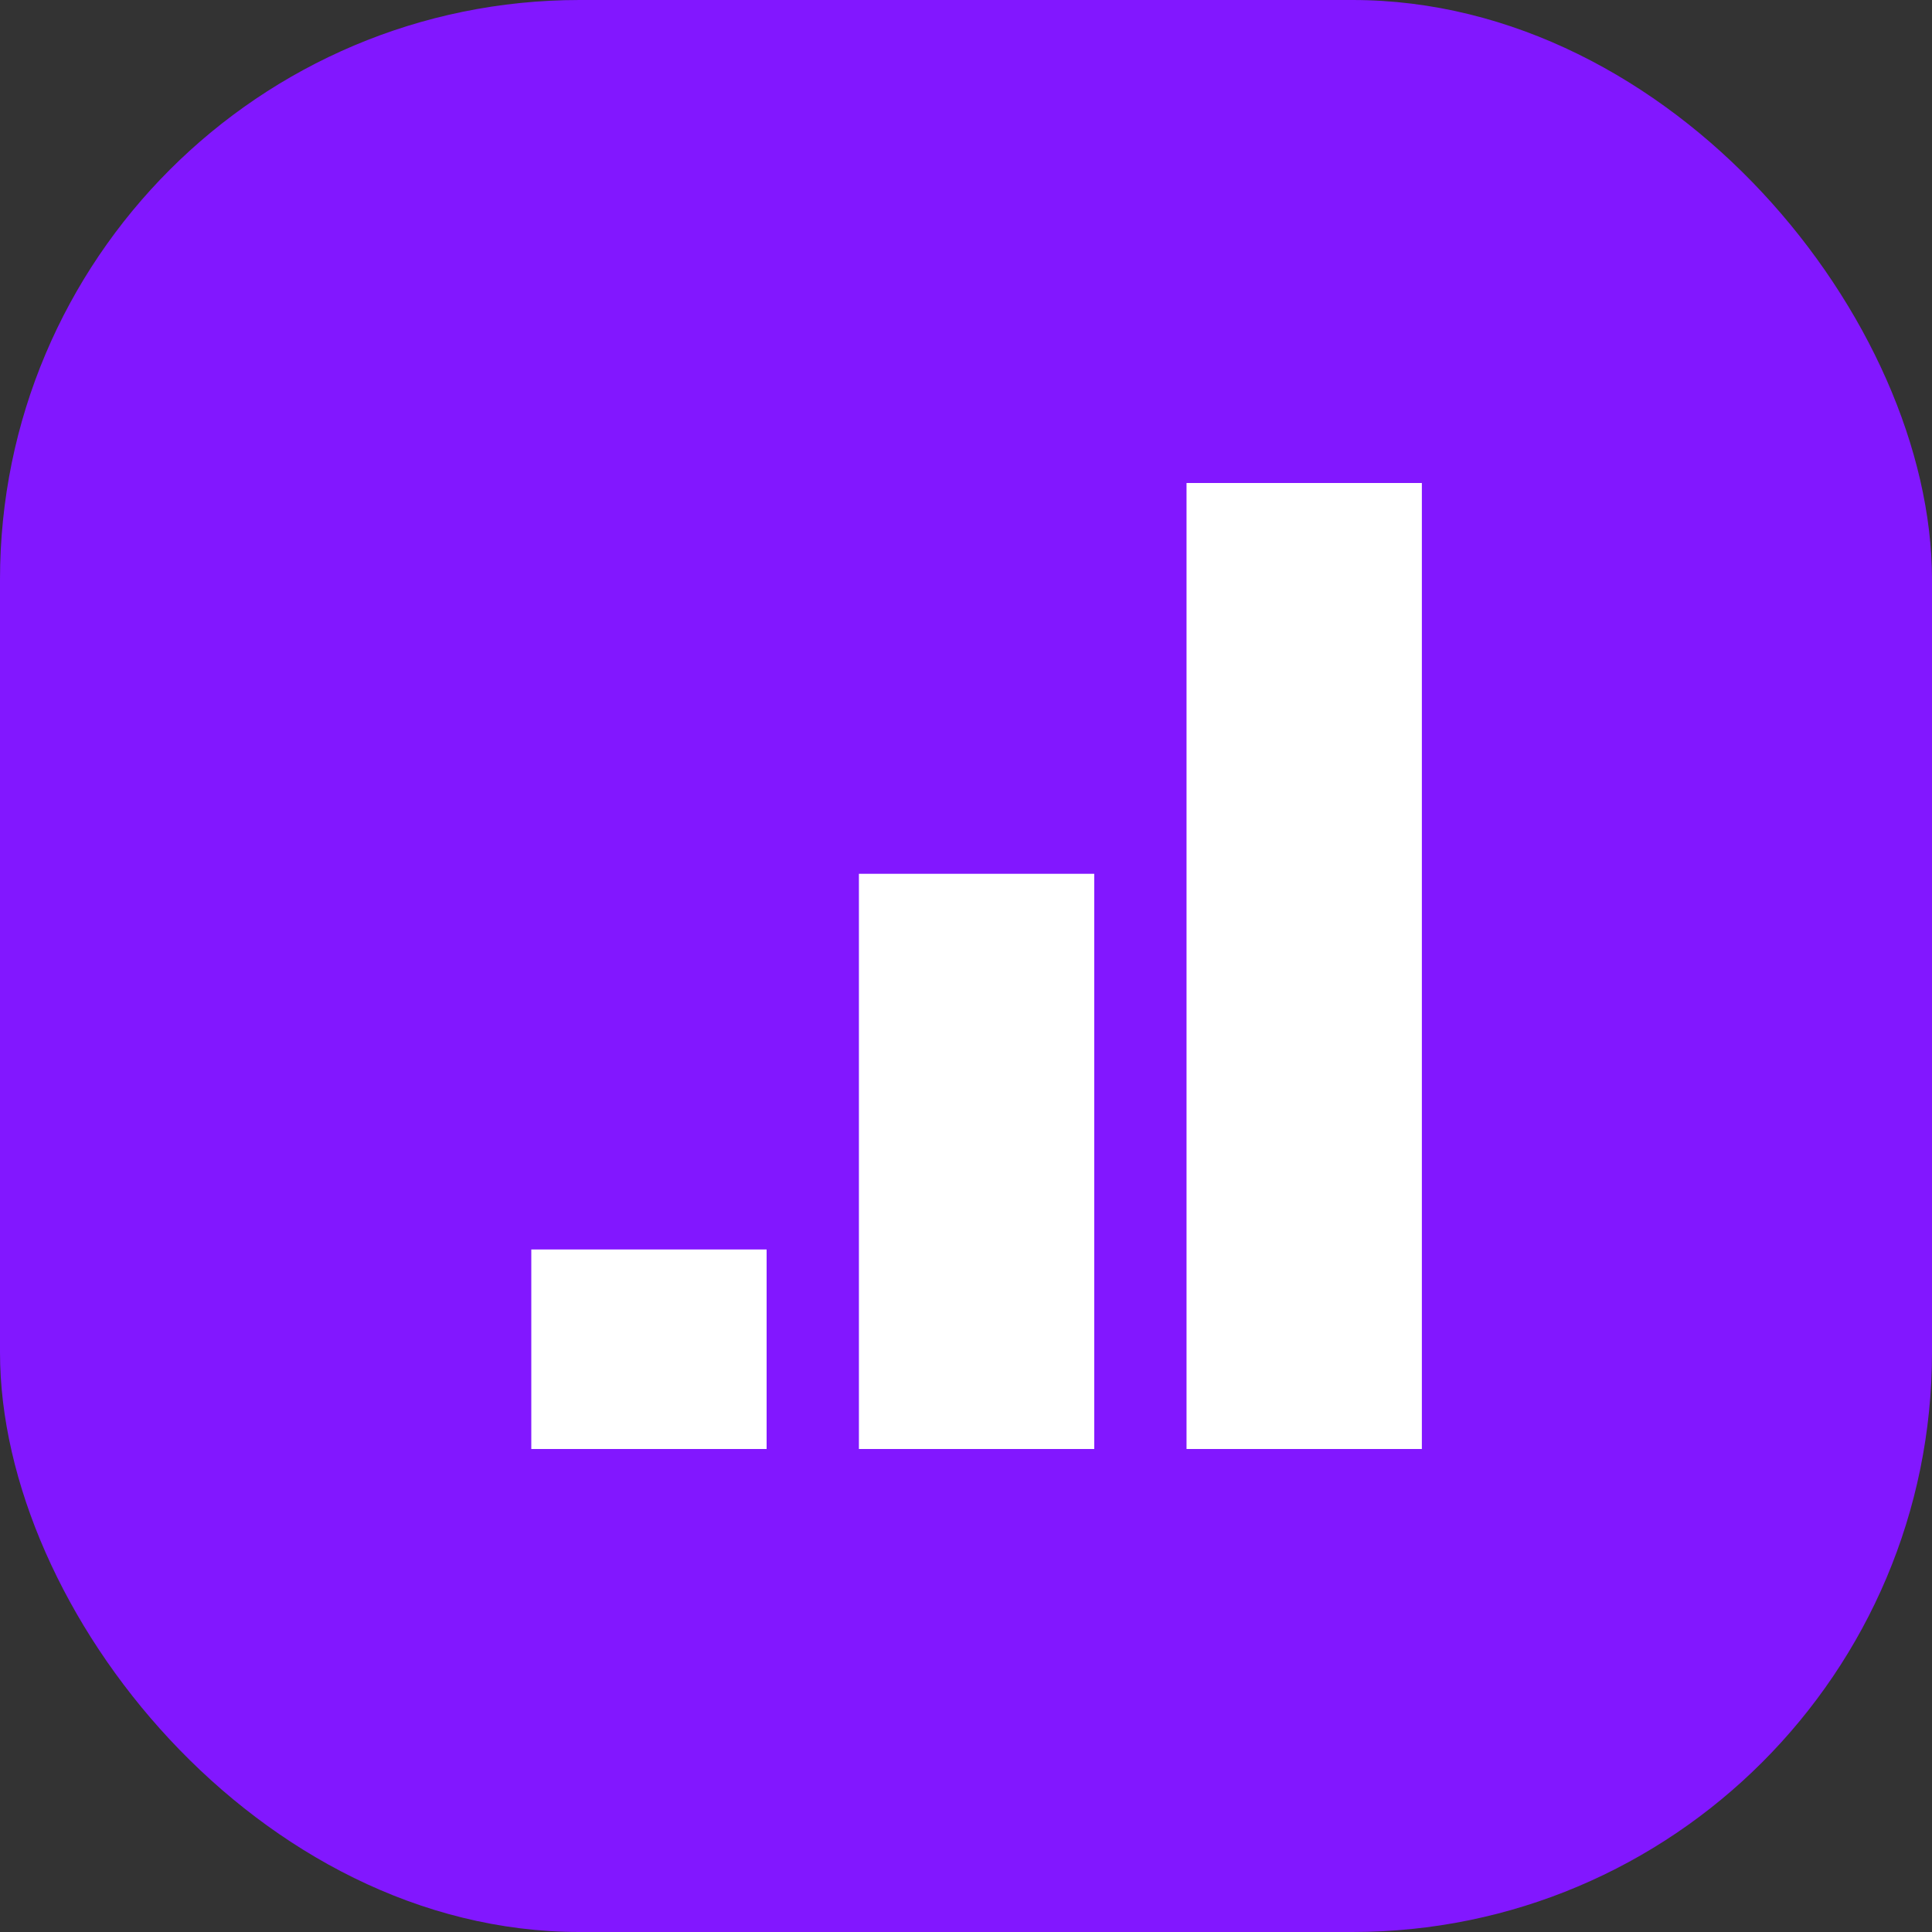 <svg xmlns="http://www.w3.org/2000/svg" width="40" height="40" fill="none"><rect width="100%" height="100%" fill="#333333" stroke="none"/><g clip-path="url(#a)"><rect width="40" height="40" fill="#8217FF" rx="12"/><path fill="#fff" fill-rule="evenodd" d="M15.872 30H11v-4.131h4.872V30zm1.911 0h4.872V18.091h-4.872V30zm6.783 0h4.872V10h-4.872v20z" clip-rule="evenodd"/></g><defs><clipPath id="a"><path fill="#fff" d="M0 0h40v40H0z"/></clipPath></defs></svg>